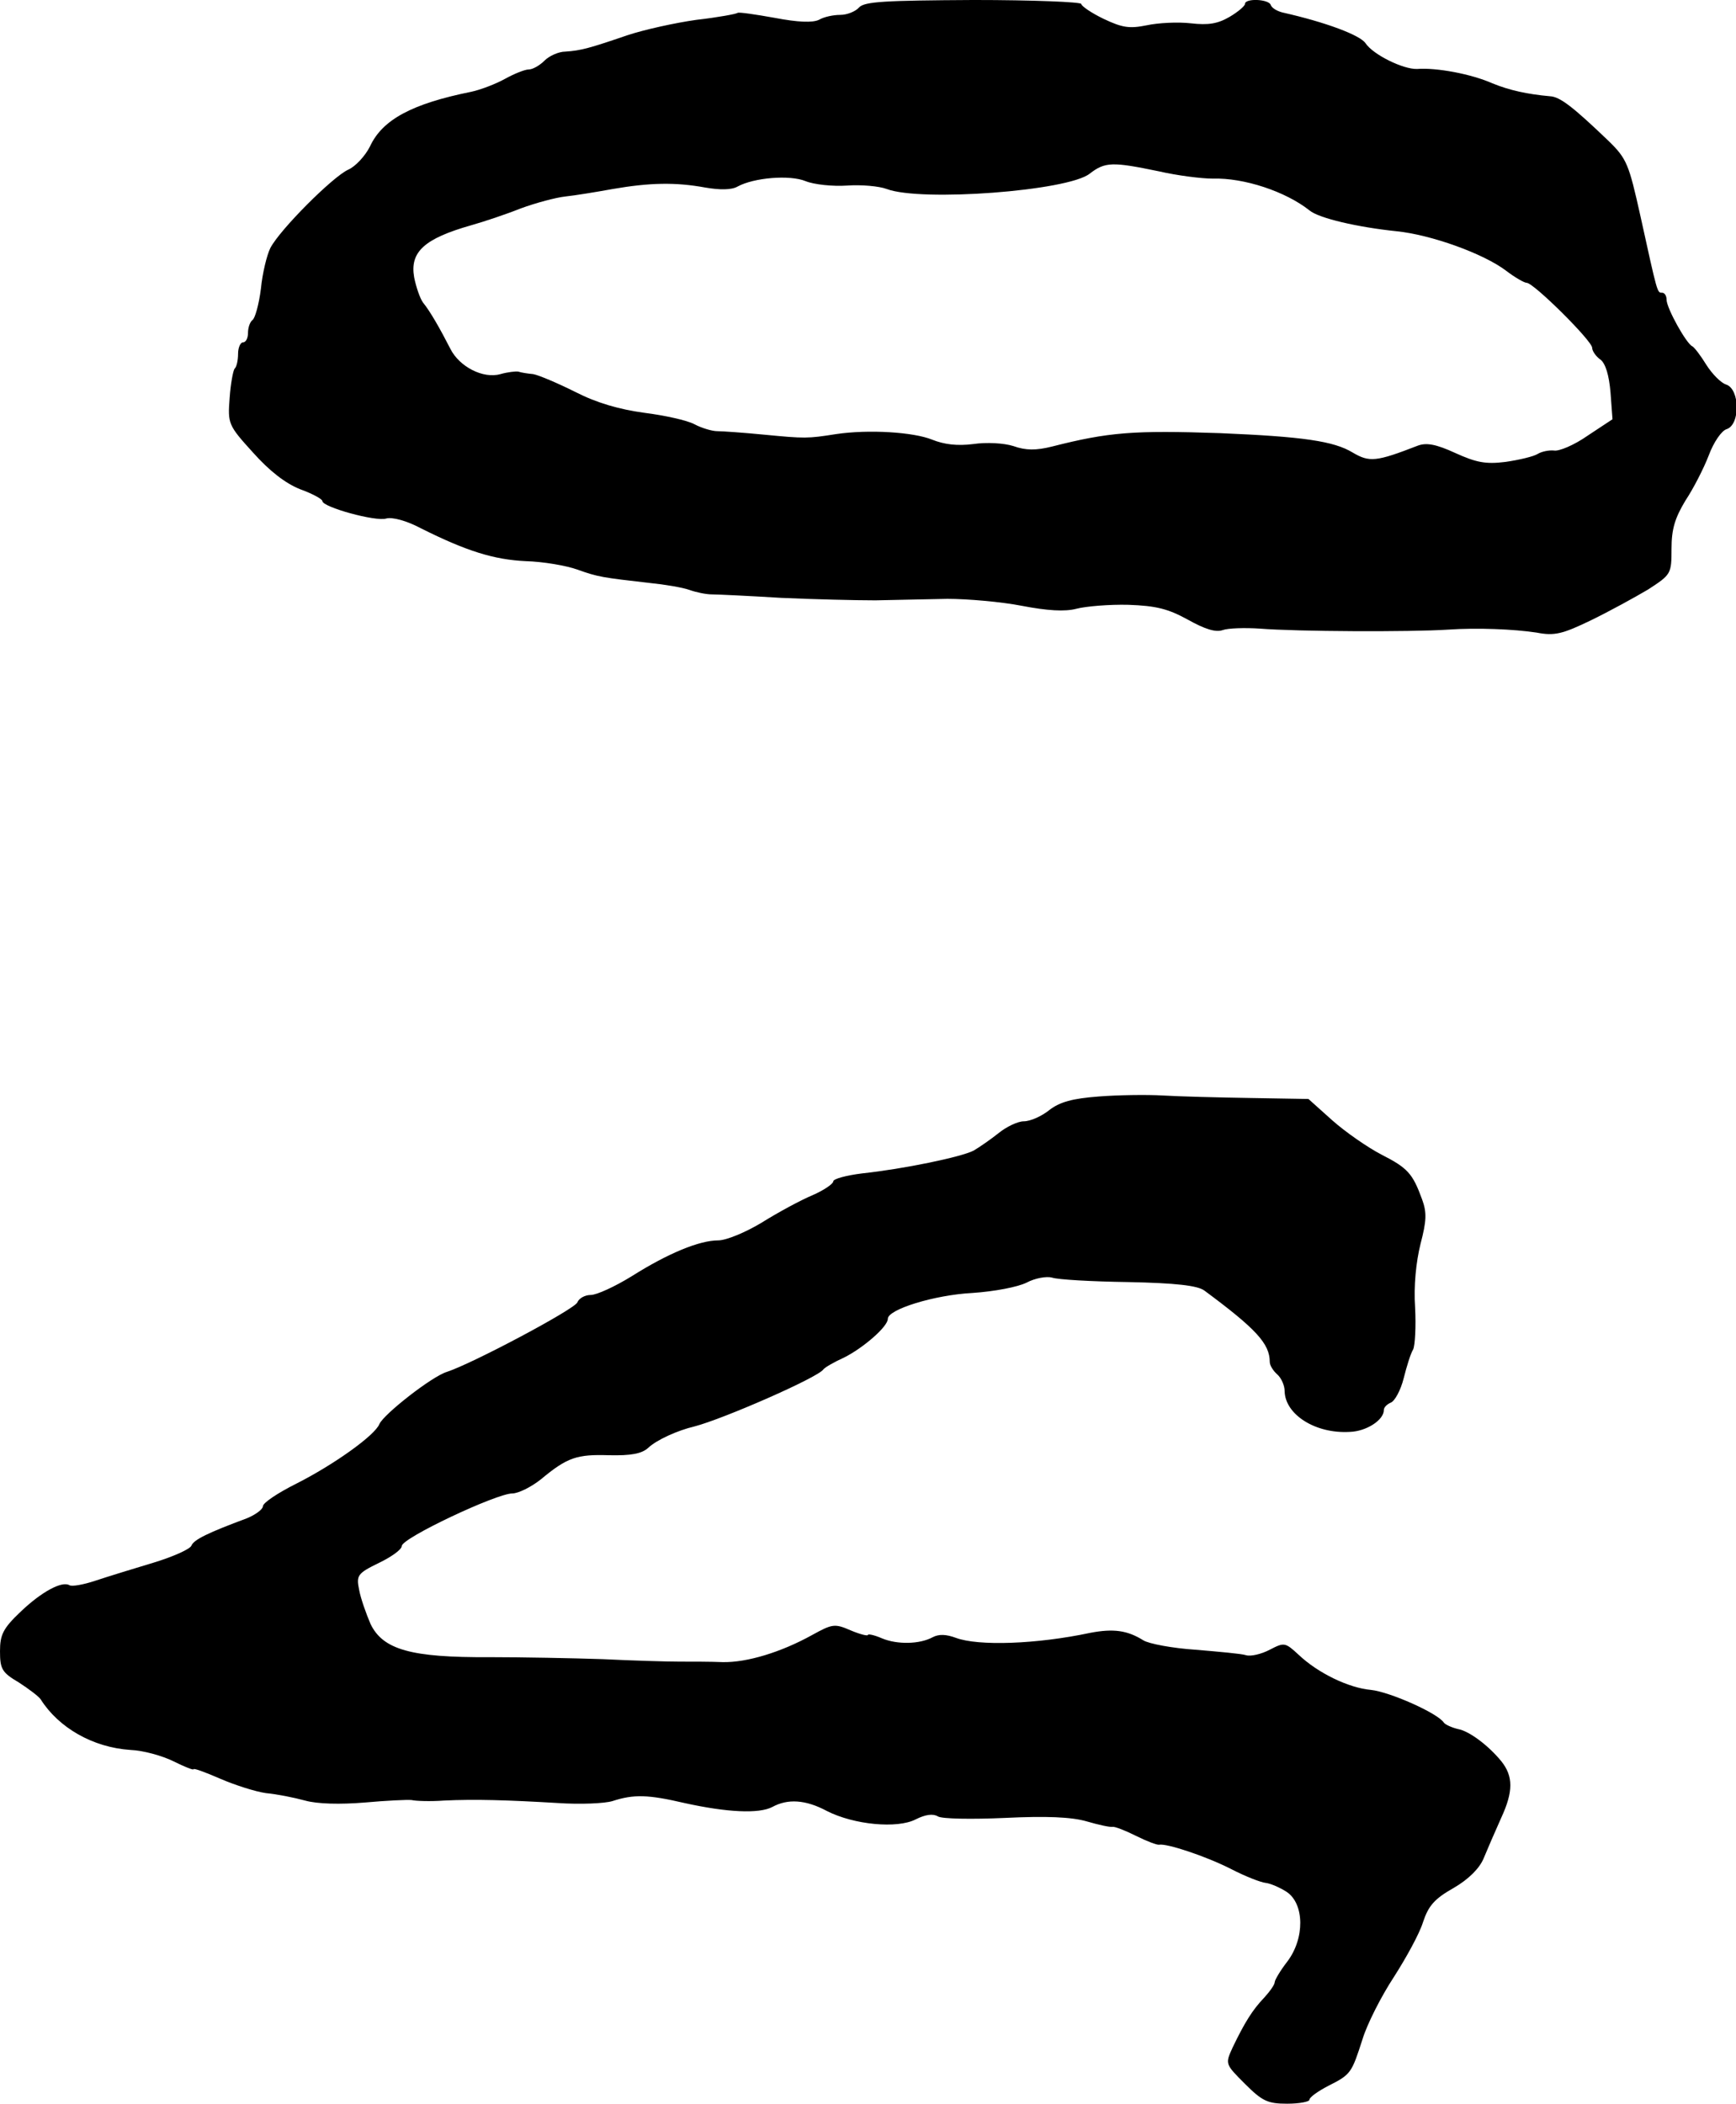 <?xml version="1.0" standalone="no"?>
<!DOCTYPE svg PUBLIC "-//W3C//DTD SVG 20010904//EN"
 "http://www.w3.org/TR/2001/REC-SVG-20010904/DTD/svg10.dtd">
<svg version="1.0" xmlns="http://www.w3.org/2000/svg"
 width="350pt" height="424pt" viewBox="0 0 350 424"
 preserveAspectRatio="xMidYMid meet">
<g transform="translate(0,424) scale(0.1,-0.1)"
fill="#000000" stroke="none">
<path d="M1732 4225 c-7 -8 -24 -15 -38 -15 -14 0 -33 -4 -43 -10 -13 -6 -42
-5 -89 4 -39 7 -73 12 -75 10 -2 -2 -39 -9 -83 -14 -43 -6 -106 -20 -139 -31
-76 -26 -94 -31 -125 -33 -14 0 -33 -9 -42 -18 -10 -10 -24 -18 -32 -18 -8 0
-30 -9 -48 -19 -18 -10 -49 -22 -68 -26 -119 -24 -179 -56 -204 -110 -10 -20
-30 -41 -44 -47 -31 -14 -138 -121 -157 -158 -7 -14 -16 -51 -19 -82 -4 -32
-12 -60 -17 -63 -5 -4 -9 -15 -9 -26 0 -10 -4 -19 -10 -19 -5 0 -10 -10 -10
-23 0 -13 -3 -27 -7 -30 -3 -4 -8 -30 -10 -59 -4 -52 -3 -55 47 -110 33 -37
65 -62 95 -74 25 -9 45 -20 45 -24 0 -12 108 -42 129 -35 12 3 40 -4 70 -20
92 -46 147 -63 211 -66 35 -1 82 -9 104 -17 42 -15 50 -16 146 -27 30 -3 66
-9 80 -14 14 -5 34 -9 45 -9 11 0 74 -3 140 -7 66 -3 152 -5 190 -5 39 1 104
2 145 3 41 0 109 -6 150 -14 52 -10 87 -12 110 -6 19 5 67 9 105 8 56 -2 80
-8 120 -30 34 -19 56 -26 70 -21 11 4 45 5 75 3 75 -6 303 -7 380 -2 58 4 132
1 178 -6 36 -7 52 -3 110 25 37 18 88 46 115 62 46 30 47 31 47 82 0 40 7 62
28 97 16 24 37 65 47 91 10 27 26 50 36 53 28 9 27 81 -1 90 -10 3 -28 21 -40
40 -11 18 -24 35 -28 37 -12 5 -52 77 -52 94 0 8 -4 14 -9 14 -10 0 -9 -3 -44
156 -23 103 -27 114 -64 150 -72 69 -98 89 -118 90 -45 4 -82 12 -116 26 -43
19 -113 32 -152 29 -28 -1 -89 29 -104 52 -11 16 -79 42 -168 62 -11 3 -21 9
-23 15 -4 12 -52 14 -52 2 0 -4 -14 -16 -31 -26 -24 -14 -43 -17 -78 -13 -26
3 -66 1 -89 -4 -35 -7 -49 -5 -87 13 -25 12 -45 26 -45 30 0 4 -98 8 -217 8
-178 -1 -220 -3 -231 -15z m603 -330 c39 -9 88 -15 110 -15 63 2 147 -26 195
-64 19 -16 98 -34 175 -42 70 -7 176 -45 222 -80 17 -13 36 -24 41 -24 14 0
132 -117 132 -131 0 -6 7 -17 17 -24 10 -8 17 -31 20 -66 l4 -54 -50 -33 c-27
-19 -58 -32 -68 -30 -10 1 -25 -2 -33 -7 -8 -5 -37 -12 -65 -16 -40 -5 -59 -1
-101 18 -39 18 -58 21 -75 15 -85 -33 -98 -34 -132 -14 -38 23 -100 32 -267
39 -175 6 -225 2 -339 -27 -32 -8 -53 -8 -78 1 -19 6 -54 8 -81 4 -32 -4 -58
-1 -83 9 -37 15 -127 21 -194 11 -57 -9 -62 -9 -145 -1 -41 4 -84 7 -94 7 -10
0 -31 6 -46 14 -15 8 -61 18 -101 23 -51 7 -96 20 -139 42 -36 18 -74 34 -85
36 -11 1 -24 3 -30 5 -5 1 -22 -1 -36 -5 -35 -10 -83 15 -101 51 -21 41 -41
76 -55 93 -6 8 -14 31 -18 51 -9 51 20 78 115 105 25 7 70 22 100 34 30 11 71
22 90 24 19 2 62 9 95 15 75 13 127 14 187 3 29 -5 53 -5 65 2 33 18 105 24
137 11 17 -7 55 -11 84 -9 28 2 64 -1 80 -7 69 -26 365 -4 409 31 31 24 46 24
138 5z"/>
<path d="M2215 2030 c-53 -4 -78 -11 -99 -27 -16 -13 -39 -23 -52 -23 -12 0
-35 -11 -51 -24 -15 -12 -38 -28 -50 -35 -25 -13 -141 -37 -225 -46 -32 -4
-58 -11 -58 -16 0 -5 -19 -18 -42 -28 -24 -10 -70 -35 -102 -55 -33 -20 -72
-36 -88 -36 -38 0 -101 -26 -174 -72 -34 -21 -71 -38 -83 -38 -12 0 -24 -7
-27 -15 -6 -14 -211 -123 -263 -140 -30 -9 -127 -85 -136 -105 -9 -23 -92 -82
-167 -120 -38 -19 -68 -39 -68 -46 0 -6 -15 -17 -32 -24 -78 -29 -107 -43
-112 -55 -2 -7 -38 -23 -78 -35 -40 -12 -92 -28 -116 -36 -24 -8 -47 -12 -52
-9 -15 9 -56 -13 -98 -53 -36 -34 -42 -47 -42 -80 0 -36 4 -43 38 -63 20 -13
40 -28 44 -34 36 -57 105 -97 181 -102 26 -1 65 -12 87 -23 22 -11 40 -18 40
-16 0 3 24 -6 54 -19 30 -13 71 -26 92 -29 22 -2 57 -9 79 -15 25 -7 71 -8
120 -4 44 4 87 6 95 5 8 -2 38 -3 65 -1 63 3 128 1 230 -5 44 -3 94 -1 110 4
43 14 72 13 145 -4 86 -19 150 -22 177 -8 31 17 67 15 110 -8 55 -28 142 -36
179 -17 20 10 35 12 45 6 8 -5 68 -6 135 -3 83 4 134 2 165 -7 24 -7 47 -12
52 -11 4 1 25 -7 47 -18 22 -11 43 -19 47 -18 15 3 94 -23 145 -49 29 -15 60
-27 70 -28 9 -1 28 -9 42 -18 36 -24 37 -94 1 -141 -14 -18 -25 -37 -25 -41 0
-5 -10 -19 -21 -31 -24 -25 -40 -51 -64 -101 -15 -33 -15 -33 25 -73 35 -35
46 -40 85 -40 25 0 45 4 45 8 0 5 17 17 38 28 46 23 47 26 69 94 9 30 38 87
63 125 25 39 52 88 59 111 11 33 23 47 62 69 31 18 52 40 60 59 7 17 23 54 36
83 24 52 24 83 0 113 -26 32 -65 61 -87 65 -13 3 -26 9 -29 13 -12 19 -109 62
-147 66 -45 4 -107 34 -146 71 -27 25 -29 25 -58 10 -17 -9 -39 -14 -48 -11
-9 3 -55 7 -102 11 -46 3 -94 12 -105 19 -32 20 -60 24 -107 15 -108 -23 -226
-27 -271 -10 -19 7 -34 8 -47 1 -26 -14 -71 -15 -102 -2 -16 7 -28 9 -28 7 0
-3 -16 1 -35 9 -32 14 -37 13 -77 -9 -63 -35 -132 -56 -181 -55 -23 1 -62 1
-87 1 -25 0 -94 2 -155 5 -60 2 -163 4 -228 4 -158 -1 -215 15 -240 67 -9 21
-20 52 -23 69 -6 29 -3 33 40 54 25 12 46 27 46 34 0 16 191 106 223 106 12 0
38 13 57 28 54 45 73 51 138 49 44 -1 66 3 79 15 17 16 59 35 93 43 58 15 250
99 260 115 3 4 22 15 42 24 38 19 88 62 88 78 0 19 94 48 170 52 45 3 92 12
110 21 17 9 40 13 51 10 11 -4 80 -8 154 -9 96 -2 139 -7 153 -17 104 -77 132
-107 132 -144 0 -7 7 -18 15 -25 8 -7 15 -22 15 -34 1 -47 62 -86 131 -82 34
1 69 24 69 44 0 6 7 12 14 15 8 3 20 25 26 49 6 24 14 50 19 58 4 8 6 47 4 85
-3 43 2 92 11 128 12 46 13 63 3 90 -19 52 -29 63 -82 90 -27 14 -72 45 -99
69 l-48 43 -117 2 c-64 1 -143 3 -176 5 -33 2 -92 1 -130 -2z"/>
</g>
</svg>
